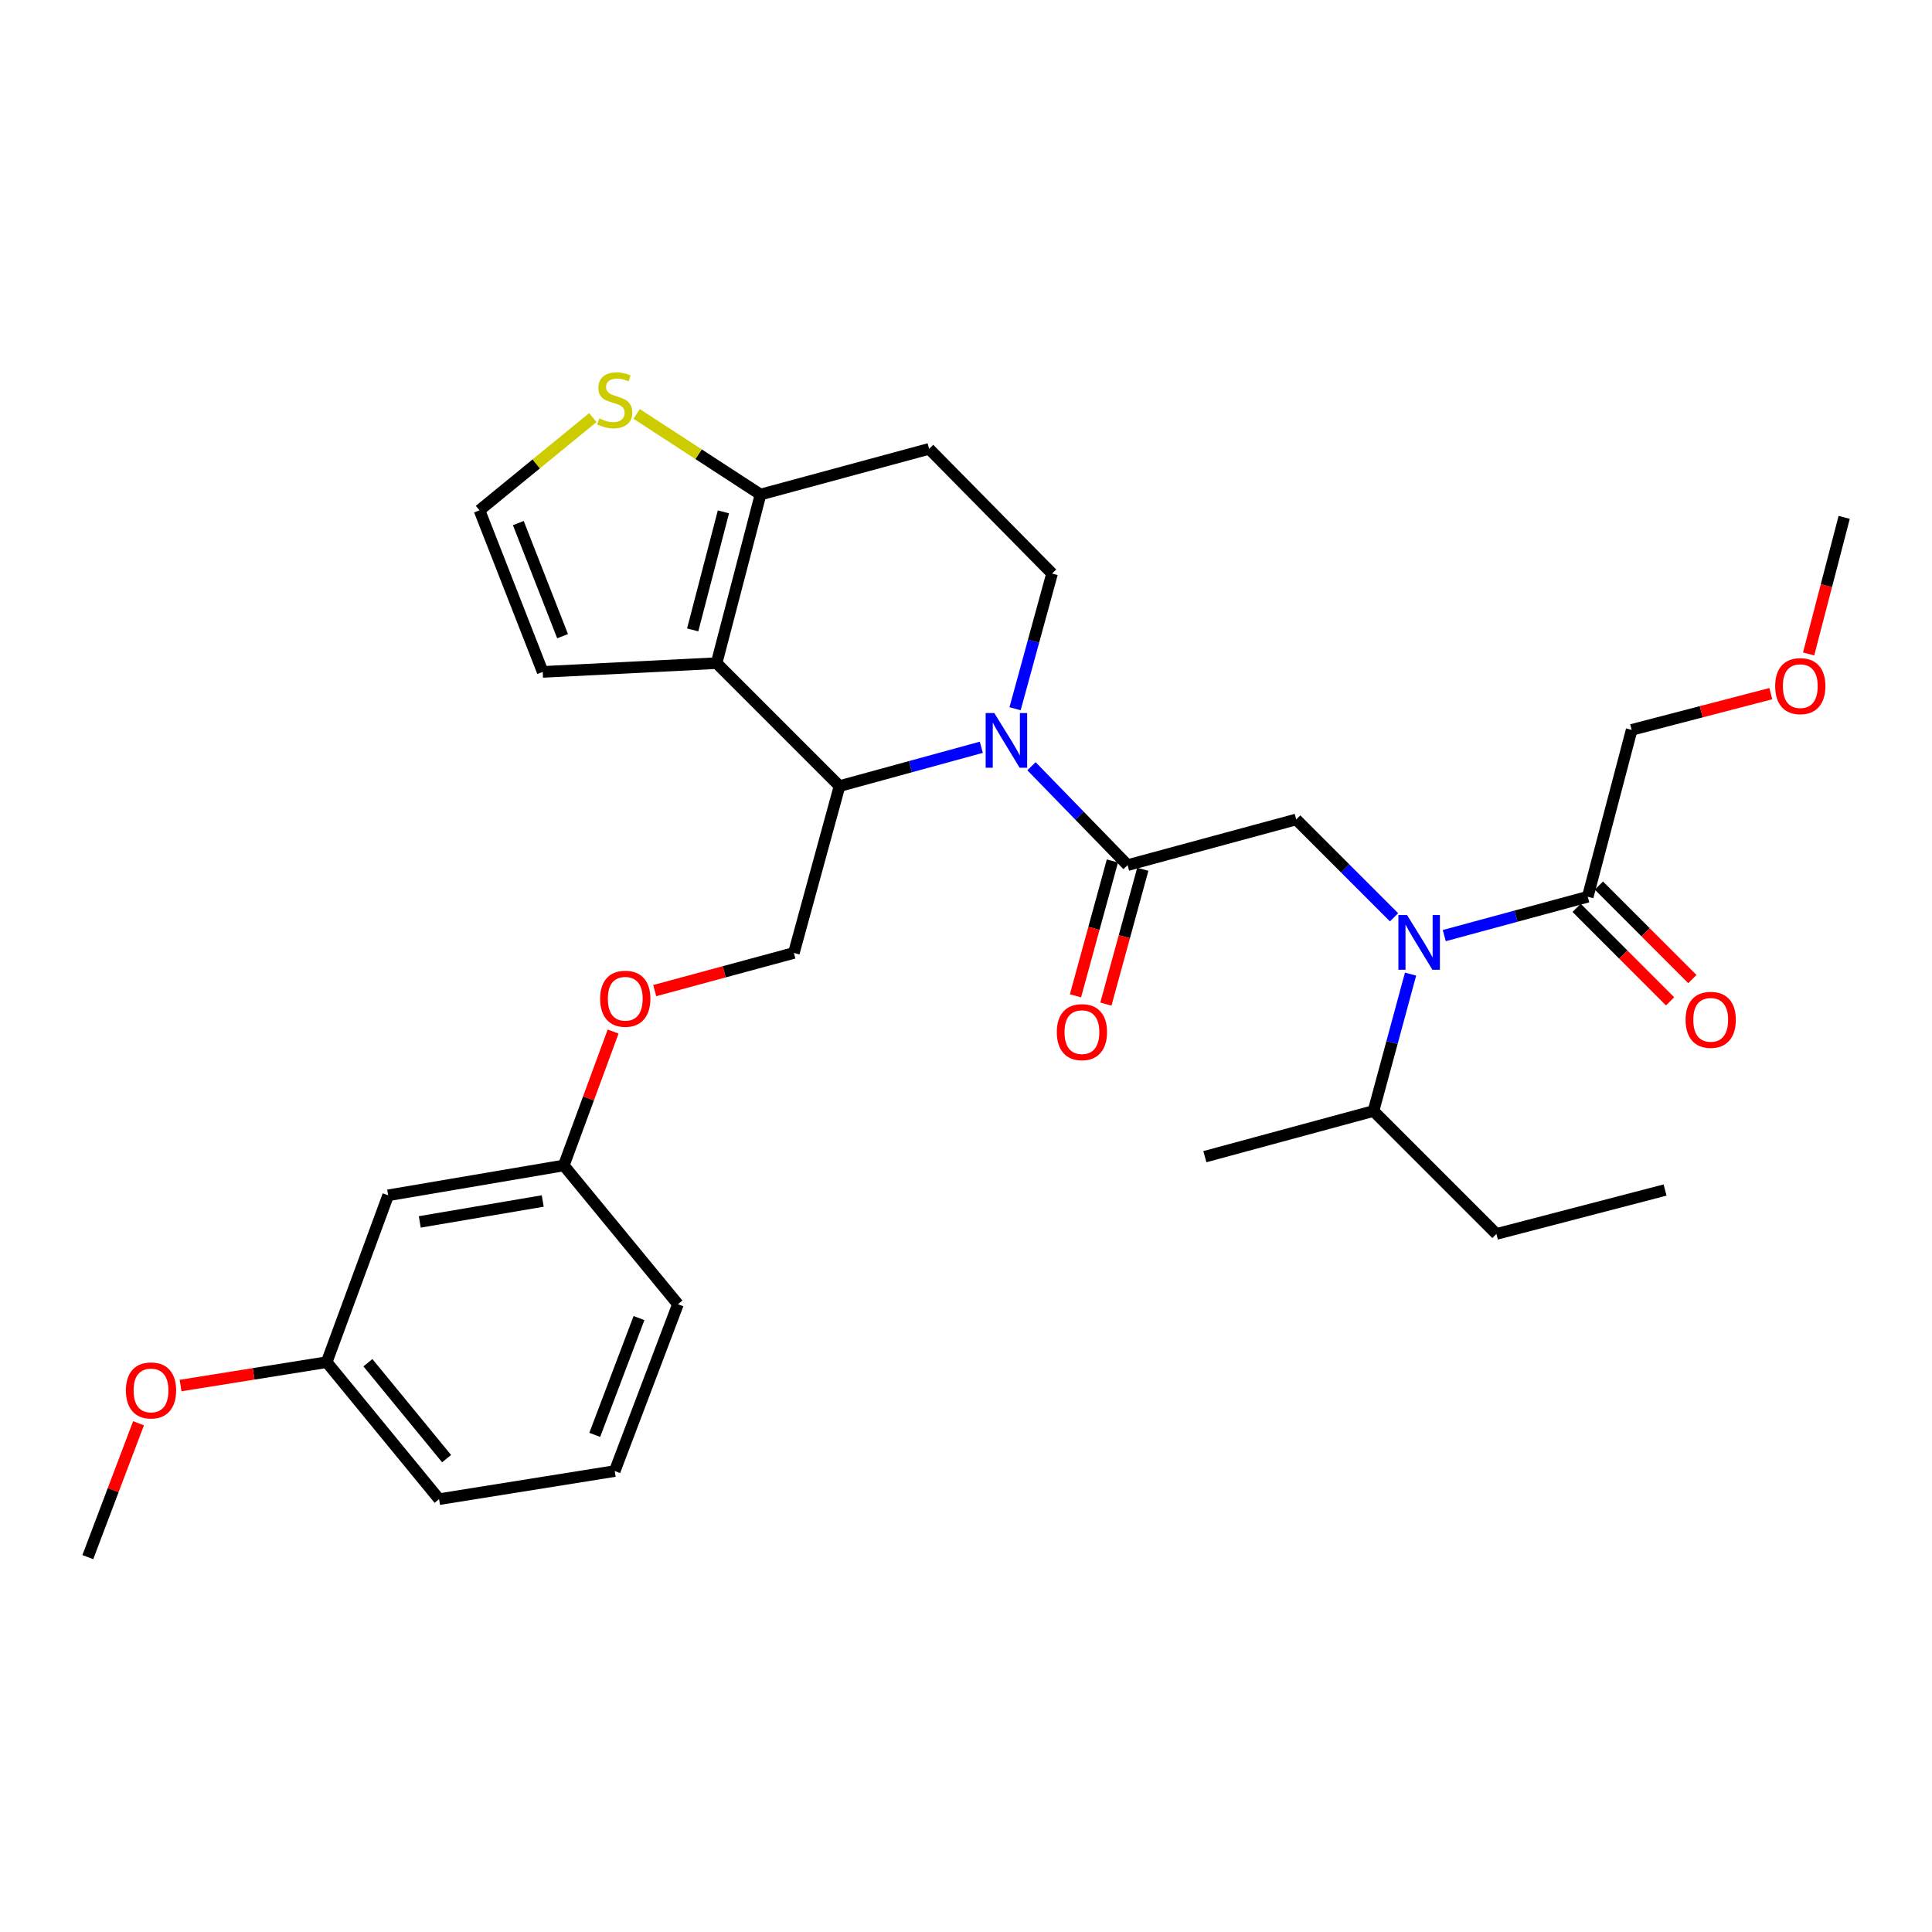 <?xml version='1.0' encoding='iso-8859-1'?>
<svg version='1.1' baseProfile='full'
              xmlns='http://www.w3.org/2000/svg'
                      xmlns:rdkit='http://www.rdkit.org/xml'
                      xmlns:xlink='http://www.w3.org/1999/xlink'
                  xml:space='preserve'
width='1000px' height='1000px' viewBox='0 0 1000 1000'>
<!-- END OF HEADER -->
<rect style='opacity:1.0;fill:#FFFFFF;stroke:none' width='1000' height='1000' x='0' y='0'> </rect>
<path class='bond-0' d='M 844.55,377.779 L 880.559,368.404' style='fill:none;fill-rule:evenodd;stroke:#000000;stroke-width:6px;stroke-linecap:butt;stroke-linejoin:miter;stroke-opacity:1' />
<path class='bond-0' d='M 880.559,368.404 L 916.569,359.029' style='fill:none;fill-rule:evenodd;stroke:#FF0000;stroke-width:6px;stroke-linecap:butt;stroke-linejoin:miter;stroke-opacity:1' />
<path class='bond-1' d='M 844.55,377.779 L 821.819,464.146' style='fill:none;fill-rule:evenodd;stroke:#000000;stroke-width:6px;stroke-linecap:butt;stroke-linejoin:miter;stroke-opacity:1' />
<path class='bond-2' d='M 721.556,474.794 L 696.234,449.471' style='fill:none;fill-rule:evenodd;stroke:#0000FF;stroke-width:6px;stroke-linecap:butt;stroke-linejoin:miter;stroke-opacity:1' />
<path class='bond-2' d='M 696.234,449.471 L 670.911,424.148' style='fill:none;fill-rule:evenodd;stroke:#000000;stroke-width:6px;stroke-linecap:butt;stroke-linejoin:miter;stroke-opacity:1' />
<path class='bond-3' d='M 747.547,484.262 L 784.683,474.204' style='fill:none;fill-rule:evenodd;stroke:#0000FF;stroke-width:6px;stroke-linecap:butt;stroke-linejoin:miter;stroke-opacity:1' />
<path class='bond-3' d='M 784.683,474.204 L 821.819,464.146' style='fill:none;fill-rule:evenodd;stroke:#000000;stroke-width:6px;stroke-linecap:butt;stroke-linejoin:miter;stroke-opacity:1' />
<path class='bond-4' d='M 730.099,504.204 L 720.504,539.63' style='fill:none;fill-rule:evenodd;stroke:#0000FF;stroke-width:6px;stroke-linecap:butt;stroke-linejoin:miter;stroke-opacity:1' />
<path class='bond-4' d='M 720.504,539.63 L 710.909,575.056' style='fill:none;fill-rule:evenodd;stroke:#000000;stroke-width:6px;stroke-linecap:butt;stroke-linejoin:miter;stroke-opacity:1' />
<path class='bond-5' d='M 816.051,469.914 L 840.244,494.106' style='fill:none;fill-rule:evenodd;stroke:#000000;stroke-width:6px;stroke-linecap:butt;stroke-linejoin:miter;stroke-opacity:1' />
<path class='bond-5' d='M 840.244,494.106 L 864.436,518.299' style='fill:none;fill-rule:evenodd;stroke:#FF0000;stroke-width:6px;stroke-linecap:butt;stroke-linejoin:miter;stroke-opacity:1' />
<path class='bond-5' d='M 827.587,458.378 L 851.78,482.57' style='fill:none;fill-rule:evenodd;stroke:#000000;stroke-width:6px;stroke-linecap:butt;stroke-linejoin:miter;stroke-opacity:1' />
<path class='bond-5' d='M 851.78,482.57 L 875.972,506.763' style='fill:none;fill-rule:evenodd;stroke:#FF0000;stroke-width:6px;stroke-linecap:butt;stroke-linejoin:miter;stroke-opacity:1' />
<path class='bond-6' d='M 936.139,338.483 L 945.342,303.133' style='fill:none;fill-rule:evenodd;stroke:#FF0000;stroke-width:6px;stroke-linecap:butt;stroke-linejoin:miter;stroke-opacity:1' />
<path class='bond-6' d='M 945.342,303.133 L 954.545,267.784' style='fill:none;fill-rule:evenodd;stroke:#000000;stroke-width:6px;stroke-linecap:butt;stroke-linejoin:miter;stroke-opacity:1' />
<path class='bond-7' d='M 774.544,638.691 L 710.909,575.056' style='fill:none;fill-rule:evenodd;stroke:#000000;stroke-width:6px;stroke-linecap:butt;stroke-linejoin:miter;stroke-opacity:1' />
<path class='bond-8' d='M 774.544,638.691 L 861.835,615.96' style='fill:none;fill-rule:evenodd;stroke:#000000;stroke-width:6px;stroke-linecap:butt;stroke-linejoin:miter;stroke-opacity:1' />
<path class='bond-9' d='M 710.909,575.056 L 623.636,598.694' style='fill:none;fill-rule:evenodd;stroke:#000000;stroke-width:6px;stroke-linecap:butt;stroke-linejoin:miter;stroke-opacity:1' />
<path class='bond-10' d='M 507.931,386.788 L 471.237,396.831' style='fill:none;fill-rule:evenodd;stroke:#0000FF;stroke-width:6px;stroke-linecap:butt;stroke-linejoin:miter;stroke-opacity:1' />
<path class='bond-10' d='M 471.237,396.831 L 434.543,406.873' style='fill:none;fill-rule:evenodd;stroke:#000000;stroke-width:6px;stroke-linecap:butt;stroke-linejoin:miter;stroke-opacity:1' />
<path class='bond-11' d='M 533.9,396.603 L 558.769,422.195' style='fill:none;fill-rule:evenodd;stroke:#0000FF;stroke-width:6px;stroke-linecap:butt;stroke-linejoin:miter;stroke-opacity:1' />
<path class='bond-11' d='M 558.769,422.195 L 583.638,447.786' style='fill:none;fill-rule:evenodd;stroke:#000000;stroke-width:6px;stroke-linecap:butt;stroke-linejoin:miter;stroke-opacity:1' />
<path class='bond-12' d='M 525.398,366.837 L 534.973,331.853' style='fill:none;fill-rule:evenodd;stroke:#0000FF;stroke-width:6px;stroke-linecap:butt;stroke-linejoin:miter;stroke-opacity:1' />
<path class='bond-12' d='M 534.973,331.853 L 544.547,296.869' style='fill:none;fill-rule:evenodd;stroke:#000000;stroke-width:6px;stroke-linecap:butt;stroke-linejoin:miter;stroke-opacity:1' />
<path class='bond-13' d='M 575.771,445.633 L 566.218,480.532' style='fill:none;fill-rule:evenodd;stroke:#000000;stroke-width:6px;stroke-linecap:butt;stroke-linejoin:miter;stroke-opacity:1' />
<path class='bond-13' d='M 566.218,480.532 L 556.665,515.432' style='fill:none;fill-rule:evenodd;stroke:#FF0000;stroke-width:6px;stroke-linecap:butt;stroke-linejoin:miter;stroke-opacity:1' />
<path class='bond-13' d='M 591.506,449.94 L 581.953,484.839' style='fill:none;fill-rule:evenodd;stroke:#000000;stroke-width:6px;stroke-linecap:butt;stroke-linejoin:miter;stroke-opacity:1' />
<path class='bond-13' d='M 581.953,484.839 L 572.401,519.739' style='fill:none;fill-rule:evenodd;stroke:#FF0000;stroke-width:6px;stroke-linecap:butt;stroke-linejoin:miter;stroke-opacity:1' />
<path class='bond-14' d='M 583.638,447.786 L 670.911,424.148' style='fill:none;fill-rule:evenodd;stroke:#000000;stroke-width:6px;stroke-linecap:butt;stroke-linejoin:miter;stroke-opacity:1' />
<path class='bond-15' d='M 434.543,406.873 L 370.908,343.238' style='fill:none;fill-rule:evenodd;stroke:#000000;stroke-width:6px;stroke-linecap:butt;stroke-linejoin:miter;stroke-opacity:1' />
<path class='bond-16' d='M 434.543,406.873 L 410.905,493.24' style='fill:none;fill-rule:evenodd;stroke:#000000;stroke-width:6px;stroke-linecap:butt;stroke-linejoin:miter;stroke-opacity:1' />
<path class='bond-17' d='M 544.547,296.869 L 480.912,232.328' style='fill:none;fill-rule:evenodd;stroke:#000000;stroke-width:6px;stroke-linecap:butt;stroke-linejoin:miter;stroke-opacity:1' />
<path class='bond-18' d='M 480.912,232.328 L 393.639,255.965' style='fill:none;fill-rule:evenodd;stroke:#000000;stroke-width:6px;stroke-linecap:butt;stroke-linejoin:miter;stroke-opacity:1' />
<path class='bond-19' d='M 370.908,343.238 L 393.639,255.965' style='fill:none;fill-rule:evenodd;stroke:#000000;stroke-width:6px;stroke-linecap:butt;stroke-linejoin:miter;stroke-opacity:1' />
<path class='bond-19' d='M 358.53,326.035 L 374.442,264.944' style='fill:none;fill-rule:evenodd;stroke:#000000;stroke-width:6px;stroke-linecap:butt;stroke-linejoin:miter;stroke-opacity:1' />
<path class='bond-20' d='M 370.908,343.238 L 280.907,347.779' style='fill:none;fill-rule:evenodd;stroke:#000000;stroke-width:6px;stroke-linecap:butt;stroke-linejoin:miter;stroke-opacity:1' />
<path class='bond-21' d='M 393.639,255.965 L 361.578,235.103' style='fill:none;fill-rule:evenodd;stroke:#000000;stroke-width:6px;stroke-linecap:butt;stroke-linejoin:miter;stroke-opacity:1' />
<path class='bond-21' d='M 361.578,235.103 L 329.516,214.241' style='fill:none;fill-rule:evenodd;stroke:#CCCC00;stroke-width:6px;stroke-linecap:butt;stroke-linejoin:miter;stroke-opacity:1' />
<path class='bond-22' d='M 306.844,216.147 L 277.511,240.144' style='fill:none;fill-rule:evenodd;stroke:#CCCC00;stroke-width:6px;stroke-linecap:butt;stroke-linejoin:miter;stroke-opacity:1' />
<path class='bond-22' d='M 277.511,240.144 L 248.179,264.141' style='fill:none;fill-rule:evenodd;stroke:#000000;stroke-width:6px;stroke-linecap:butt;stroke-linejoin:miter;stroke-opacity:1' />
<path class='bond-23' d='M 248.179,264.141 L 280.907,347.779' style='fill:none;fill-rule:evenodd;stroke:#000000;stroke-width:6px;stroke-linecap:butt;stroke-linejoin:miter;stroke-opacity:1' />
<path class='bond-23' d='M 268.281,270.742 L 291.19,329.288' style='fill:none;fill-rule:evenodd;stroke:#000000;stroke-width:6px;stroke-linecap:butt;stroke-linejoin:miter;stroke-opacity:1' />
<path class='bond-24' d='M 169.09,705.055 L 227.269,775.968' style='fill:none;fill-rule:evenodd;stroke:#000000;stroke-width:6px;stroke-linecap:butt;stroke-linejoin:miter;stroke-opacity:1' />
<path class='bond-24' d='M 190.43,705.344 L 231.155,754.983' style='fill:none;fill-rule:evenodd;stroke:#000000;stroke-width:6px;stroke-linecap:butt;stroke-linejoin:miter;stroke-opacity:1' />
<path class='bond-25' d='M 169.09,705.055 L 200.912,618.688' style='fill:none;fill-rule:evenodd;stroke:#000000;stroke-width:6px;stroke-linecap:butt;stroke-linejoin:miter;stroke-opacity:1' />
<path class='bond-26' d='M 169.09,705.055 L 131.279,711.104' style='fill:none;fill-rule:evenodd;stroke:#000000;stroke-width:6px;stroke-linecap:butt;stroke-linejoin:miter;stroke-opacity:1' />
<path class='bond-26' d='M 131.279,711.104 L 93.467,717.153' style='fill:none;fill-rule:evenodd;stroke:#FF0000;stroke-width:6px;stroke-linecap:butt;stroke-linejoin:miter;stroke-opacity:1' />
<path class='bond-27' d='M 338.893,512.737 L 374.899,502.988' style='fill:none;fill-rule:evenodd;stroke:#FF0000;stroke-width:6px;stroke-linecap:butt;stroke-linejoin:miter;stroke-opacity:1' />
<path class='bond-27' d='M 374.899,502.988 L 410.905,493.24' style='fill:none;fill-rule:evenodd;stroke:#000000;stroke-width:6px;stroke-linecap:butt;stroke-linejoin:miter;stroke-opacity:1' />
<path class='bond-28' d='M 317.348,533.929 L 304.584,568.582' style='fill:none;fill-rule:evenodd;stroke:#FF0000;stroke-width:6px;stroke-linecap:butt;stroke-linejoin:miter;stroke-opacity:1' />
<path class='bond-28' d='M 304.584,568.582 L 291.82,603.235' style='fill:none;fill-rule:evenodd;stroke:#000000;stroke-width:6px;stroke-linecap:butt;stroke-linejoin:miter;stroke-opacity:1' />
<path class='bond-29' d='M 227.269,775.968 L 318.185,761.421' style='fill:none;fill-rule:evenodd;stroke:#000000;stroke-width:6px;stroke-linecap:butt;stroke-linejoin:miter;stroke-opacity:1' />
<path class='bond-30' d='M 318.185,761.421 L 350.905,675.054' style='fill:none;fill-rule:evenodd;stroke:#000000;stroke-width:6px;stroke-linecap:butt;stroke-linejoin:miter;stroke-opacity:1' />
<path class='bond-30' d='M 307.837,742.686 L 330.741,682.23' style='fill:none;fill-rule:evenodd;stroke:#000000;stroke-width:6px;stroke-linecap:butt;stroke-linejoin:miter;stroke-opacity:1' />
<path class='bond-31' d='M 350.905,675.054 L 291.82,603.235' style='fill:none;fill-rule:evenodd;stroke:#000000;stroke-width:6px;stroke-linecap:butt;stroke-linejoin:miter;stroke-opacity:1' />
<path class='bond-32' d='M 291.82,603.235 L 200.912,618.688' style='fill:none;fill-rule:evenodd;stroke:#000000;stroke-width:6px;stroke-linecap:butt;stroke-linejoin:miter;stroke-opacity:1' />
<path class='bond-32' d='M 280.918,621.637 L 217.282,632.454' style='fill:none;fill-rule:evenodd;stroke:#000000;stroke-width:6px;stroke-linecap:butt;stroke-linejoin:miter;stroke-opacity:1' />
<path class='bond-33' d='M 71.7,736.67 L 58.577,771.319' style='fill:none;fill-rule:evenodd;stroke:#FF0000;stroke-width:6px;stroke-linecap:butt;stroke-linejoin:miter;stroke-opacity:1' />
<path class='bond-33' d='M 58.577,771.319 L 45.455,805.968' style='fill:none;fill-rule:evenodd;stroke:#000000;stroke-width:6px;stroke-linecap:butt;stroke-linejoin:miter;stroke-opacity:1' />
<path  class='atom-1' d='M 728.286 473.624
L 737.566 488.624
Q 738.486 490.104, 739.966 492.784
Q 741.446 495.464, 741.526 495.624
L 741.526 473.624
L 745.286 473.624
L 745.286 501.944
L 741.406 501.944
L 731.446 485.544
Q 730.286 483.624, 729.046 481.424
Q 727.846 479.224, 727.486 478.544
L 727.486 501.944
L 723.806 501.944
L 723.806 473.624
L 728.286 473.624
' fill='#0000FF'/>
<path  class='atom-3' d='M 872.454 527.861
Q 872.454 521.061, 875.814 517.261
Q 879.174 513.461, 885.454 513.461
Q 891.734 513.461, 895.094 517.261
Q 898.454 521.061, 898.454 527.861
Q 898.454 534.741, 895.054 538.661
Q 891.654 542.541, 885.454 542.541
Q 879.214 542.541, 875.814 538.661
Q 872.454 534.781, 872.454 527.861
M 885.454 539.341
Q 889.774 539.341, 892.094 536.461
Q 894.454 533.541, 894.454 527.861
Q 894.454 522.301, 892.094 519.501
Q 889.774 516.661, 885.454 516.661
Q 881.134 516.661, 878.774 519.461
Q 876.454 522.261, 876.454 527.861
Q 876.454 533.581, 878.774 536.461
Q 881.134 539.341, 885.454 539.341
' fill='#FF0000'/>
<path  class='atom-4' d='M 918.823 355.137
Q 918.823 348.337, 922.183 344.537
Q 925.543 340.737, 931.823 340.737
Q 938.103 340.737, 941.463 344.537
Q 944.823 348.337, 944.823 355.137
Q 944.823 362.017, 941.423 365.937
Q 938.023 369.817, 931.823 369.817
Q 925.583 369.817, 922.183 365.937
Q 918.823 362.057, 918.823 355.137
M 931.823 366.617
Q 936.143 366.617, 938.463 363.737
Q 940.823 360.817, 940.823 355.137
Q 940.823 349.577, 938.463 346.777
Q 936.143 343.937, 931.823 343.937
Q 927.503 343.937, 925.143 346.737
Q 922.823 349.537, 922.823 355.137
Q 922.823 360.857, 925.143 363.737
Q 927.503 366.617, 931.823 366.617
' fill='#FF0000'/>
<path  class='atom-8' d='M 514.65 369.076
L 523.93 384.076
Q 524.85 385.556, 526.33 388.236
Q 527.81 390.916, 527.89 391.076
L 527.89 369.076
L 531.65 369.076
L 531.65 397.396
L 527.77 397.396
L 517.81 380.996
Q 516.65 379.076, 515.41 376.876
Q 514.21 374.676, 513.85 373.996
L 513.85 397.396
L 510.17 397.396
L 510.17 369.076
L 514.65 369.076
' fill='#0000FF'/>
<path  class='atom-10' d='M 547.001 534.224
Q 547.001 527.424, 550.361 523.624
Q 553.721 519.824, 560.001 519.824
Q 566.281 519.824, 569.641 523.624
Q 573.001 527.424, 573.001 534.224
Q 573.001 541.104, 569.601 545.024
Q 566.201 548.904, 560.001 548.904
Q 553.761 548.904, 550.361 545.024
Q 547.001 541.144, 547.001 534.224
M 560.001 545.704
Q 564.321 545.704, 566.641 542.824
Q 569.001 539.904, 569.001 534.224
Q 569.001 528.664, 566.641 525.864
Q 564.321 523.024, 560.001 523.024
Q 555.681 523.024, 553.321 525.824
Q 551.001 528.624, 551.001 534.224
Q 551.001 539.944, 553.321 542.824
Q 555.681 545.704, 560.001 545.704
' fill='#FF0000'/>
<path  class='atom-17' d='M 310.185 216.588
Q 310.505 216.708, 311.825 217.268
Q 313.145 217.828, 314.585 218.188
Q 316.065 218.508, 317.505 218.508
Q 320.185 218.508, 321.745 217.228
Q 323.305 215.908, 323.305 213.628
Q 323.305 212.068, 322.505 211.108
Q 321.745 210.148, 320.545 209.628
Q 319.345 209.108, 317.345 208.508
Q 314.825 207.748, 313.305 207.028
Q 311.825 206.308, 310.745 204.788
Q 309.705 203.268, 309.705 200.708
Q 309.705 197.148, 312.105 194.948
Q 314.545 192.748, 319.345 192.748
Q 322.625 192.748, 326.345 194.308
L 325.425 197.388
Q 322.025 195.988, 319.465 195.988
Q 316.705 195.988, 315.185 197.148
Q 313.665 198.268, 313.705 200.228
Q 313.705 201.748, 314.465 202.668
Q 315.265 203.588, 316.385 204.108
Q 317.545 204.628, 319.465 205.228
Q 322.025 206.028, 323.545 206.828
Q 325.065 207.628, 326.145 209.268
Q 327.265 210.868, 327.265 213.628
Q 327.265 217.548, 324.625 219.668
Q 322.025 221.748, 317.665 221.748
Q 315.145 221.748, 313.225 221.188
Q 311.345 220.668, 309.105 219.748
L 310.185 216.588
' fill='#CCCC00'/>
<path  class='atom-21' d='M 310.633 516.948
Q 310.633 510.148, 313.993 506.348
Q 317.353 502.548, 323.633 502.548
Q 329.913 502.548, 333.273 506.348
Q 336.633 510.148, 336.633 516.948
Q 336.633 523.828, 333.233 527.748
Q 329.833 531.628, 323.633 531.628
Q 317.393 531.628, 313.993 527.748
Q 310.633 523.868, 310.633 516.948
M 323.633 528.428
Q 327.953 528.428, 330.273 525.548
Q 332.633 522.628, 332.633 516.948
Q 332.633 511.388, 330.273 508.588
Q 327.953 505.748, 323.633 505.748
Q 319.313 505.748, 316.953 508.548
Q 314.633 511.348, 314.633 516.948
Q 314.633 522.668, 316.953 525.548
Q 319.313 528.428, 323.633 528.428
' fill='#FF0000'/>
<path  class='atom-28' d='M 65.165 719.682
Q 65.165 712.882, 68.525 709.082
Q 71.885 705.282, 78.165 705.282
Q 84.445 705.282, 87.805 709.082
Q 91.165 712.882, 91.165 719.682
Q 91.165 726.562, 87.765 730.482
Q 84.365 734.362, 78.165 734.362
Q 71.925 734.362, 68.525 730.482
Q 65.165 726.602, 65.165 719.682
M 78.165 731.162
Q 82.485 731.162, 84.805 728.282
Q 87.165 725.362, 87.165 719.682
Q 87.165 714.122, 84.805 711.322
Q 82.485 708.482, 78.165 708.482
Q 73.845 708.482, 71.485 711.282
Q 69.165 714.082, 69.165 719.682
Q 69.165 725.402, 71.485 728.282
Q 73.845 731.162, 78.165 731.162
' fill='#FF0000'/>
</svg>
